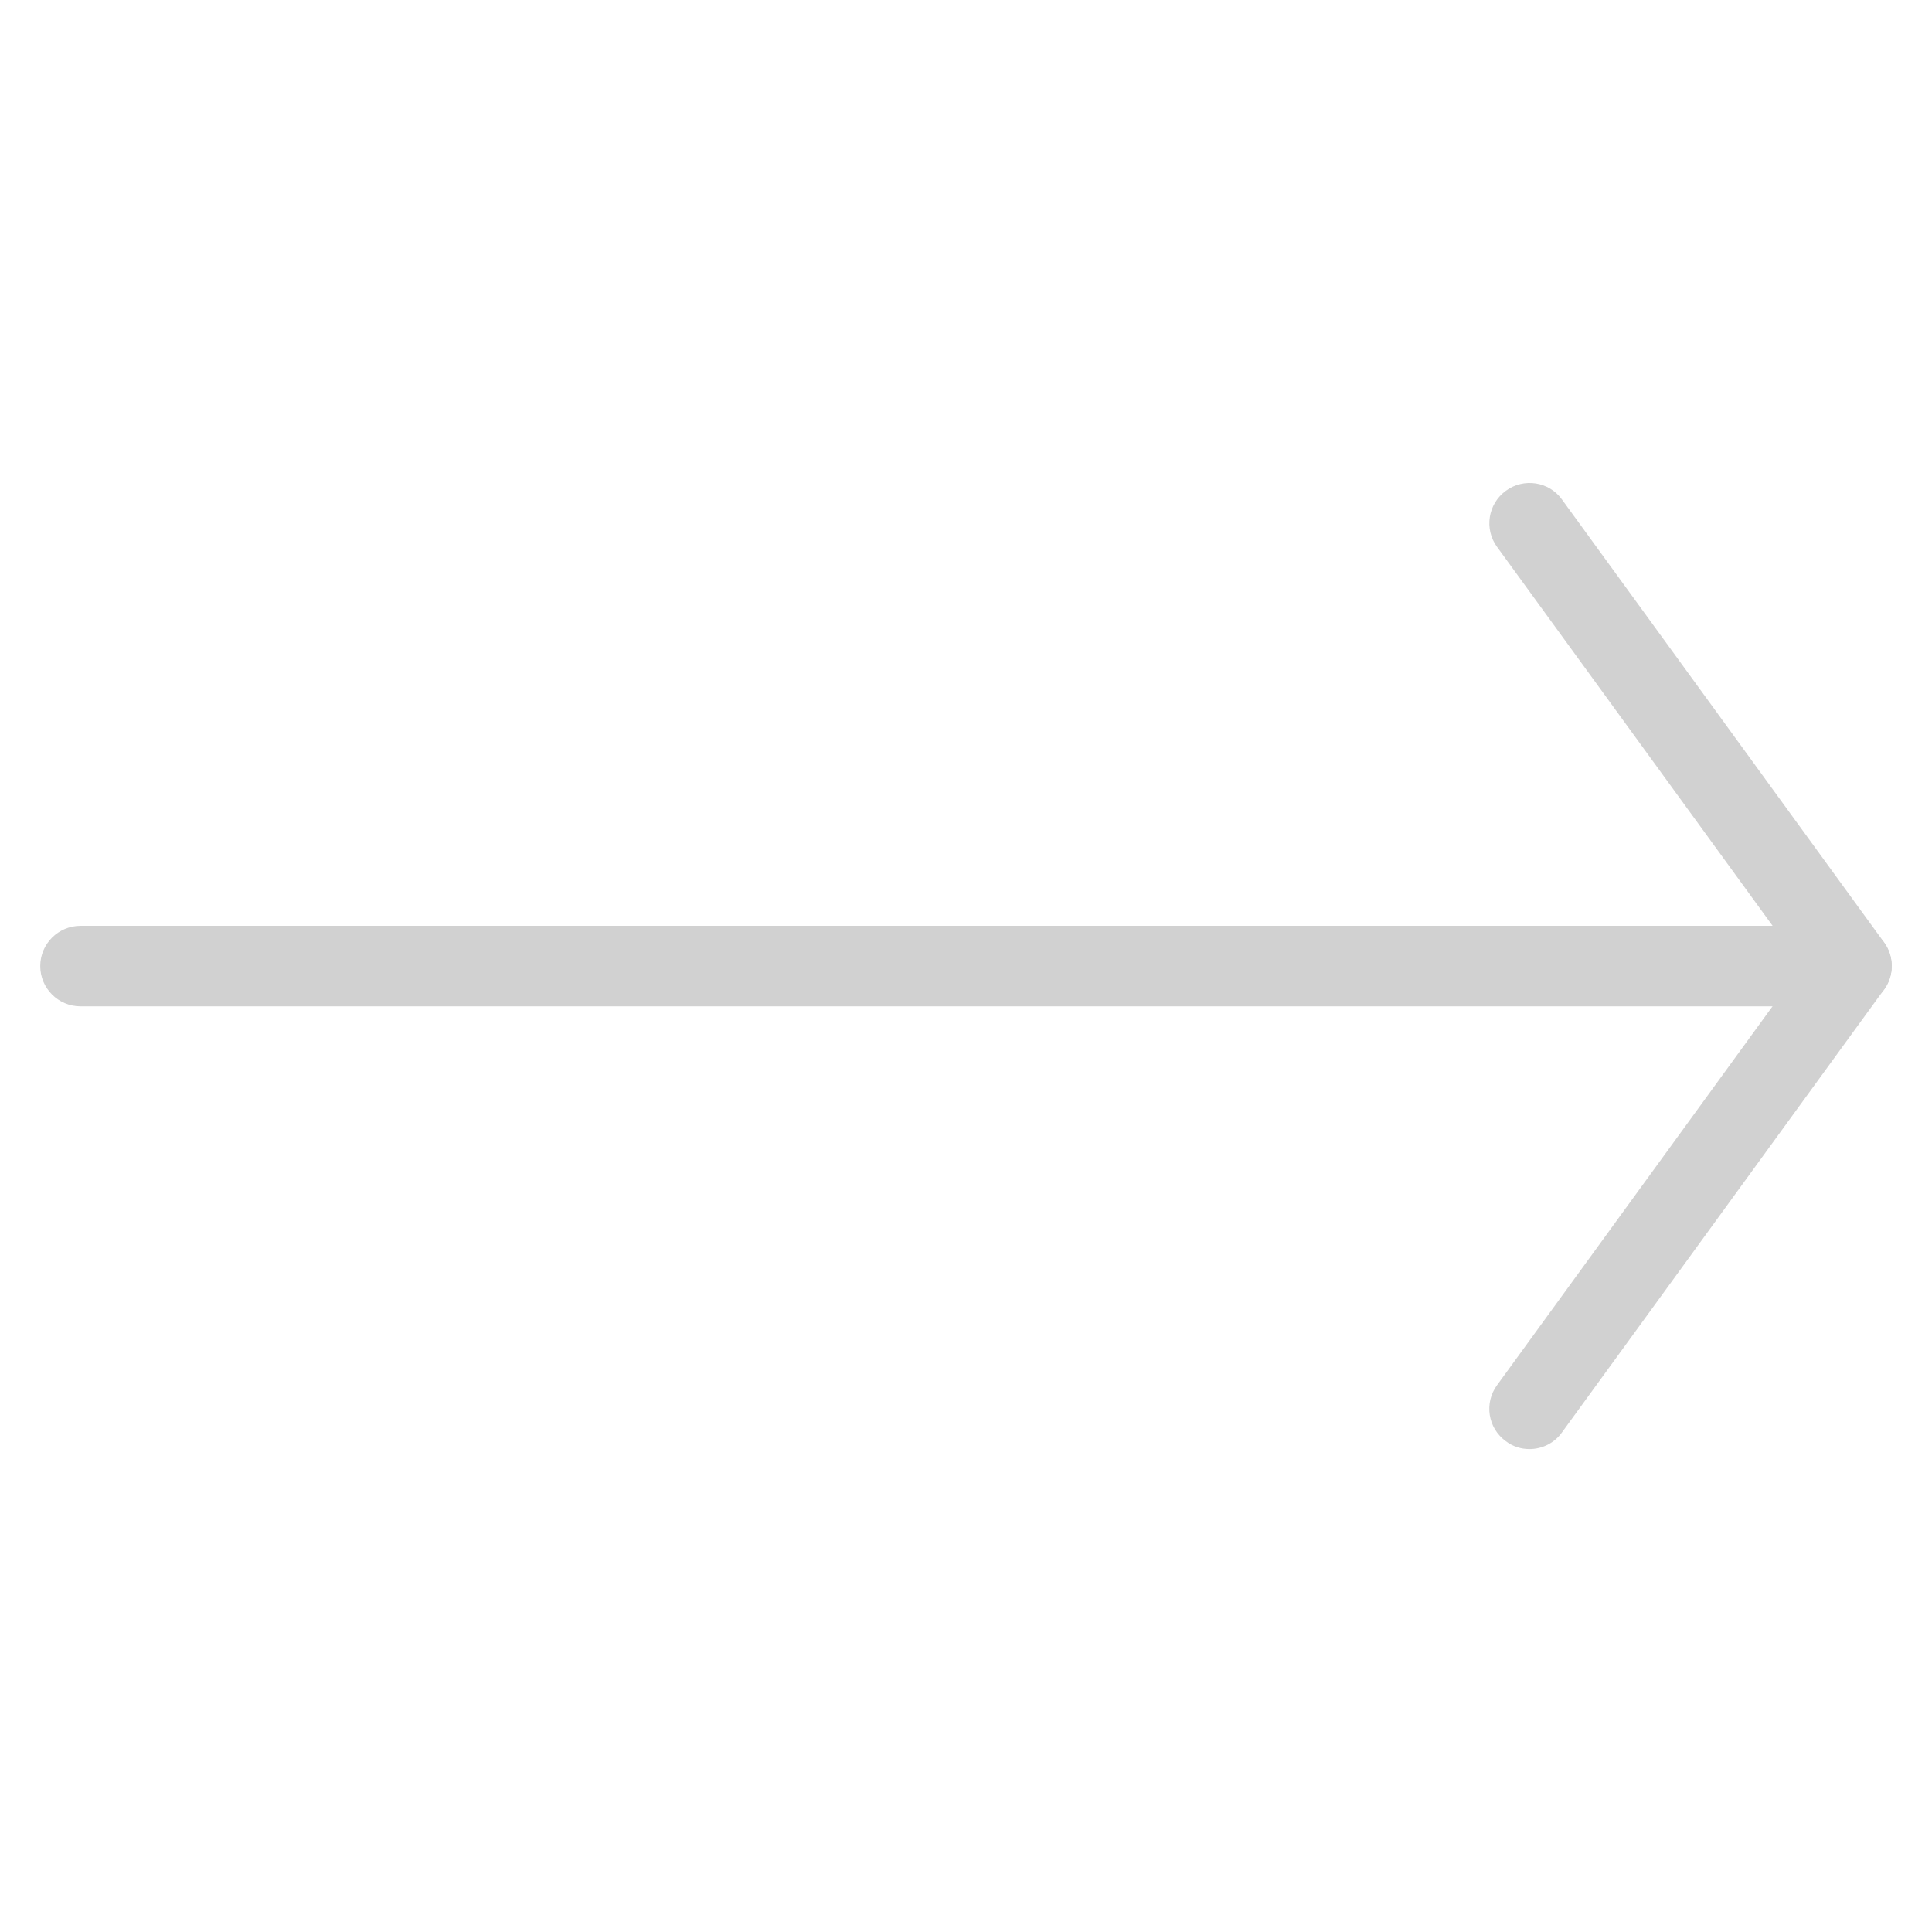 <svg xmlns="http://www.w3.org/2000/svg" xmlns:xlink="http://www.w3.org/1999/xlink" version="1.1" viewBox="0 0 96 96" x="0px" y="0px" aria-hidden="true" width="96px" height="96px" style="fill:url(#CerosGradient_id02de84cc3);"><defs><linearGradient class="cerosgradient" data-cerosgradient="true" id="CerosGradient_id02de84cc3" gradientUnits="userSpaceOnUse" x1="50%" y1="100%" x2="50%" y2="0%"><stop offset="0%" stop-color="#D1D1D1"/><stop offset="100%" stop-color="#D1D1D1"/></linearGradient><linearGradient/></defs><path d="M76 72.004c-0.412 0-0.82-0.12-1.172-0.388-0.9-0.648-1.092-1.9-0.44-2.788l15.144-20.828-15.144-20.824c-0.652-0.892-0.452-2.144 0.44-2.792 0.892-0.652 2.148-0.456 2.788 0.44l16 22c0.512 0.7 0.512 1.648 0 2.348l-16 22c-0.388 0.548-1.004 0.832-1.616 0.832z" fill="#000000" style="fill:url(#CerosGradient_id02de84cc3);"/><path d="M92 50.004h-88c-1.104 0-2-0.896-2-2s0.896-2 2-2h88c1.1 0 2 0.896 2 2s-0.9 2-2 2z" fill="#000000" style="fill:url(#CerosGradient_id02de84cc3);"/></svg>